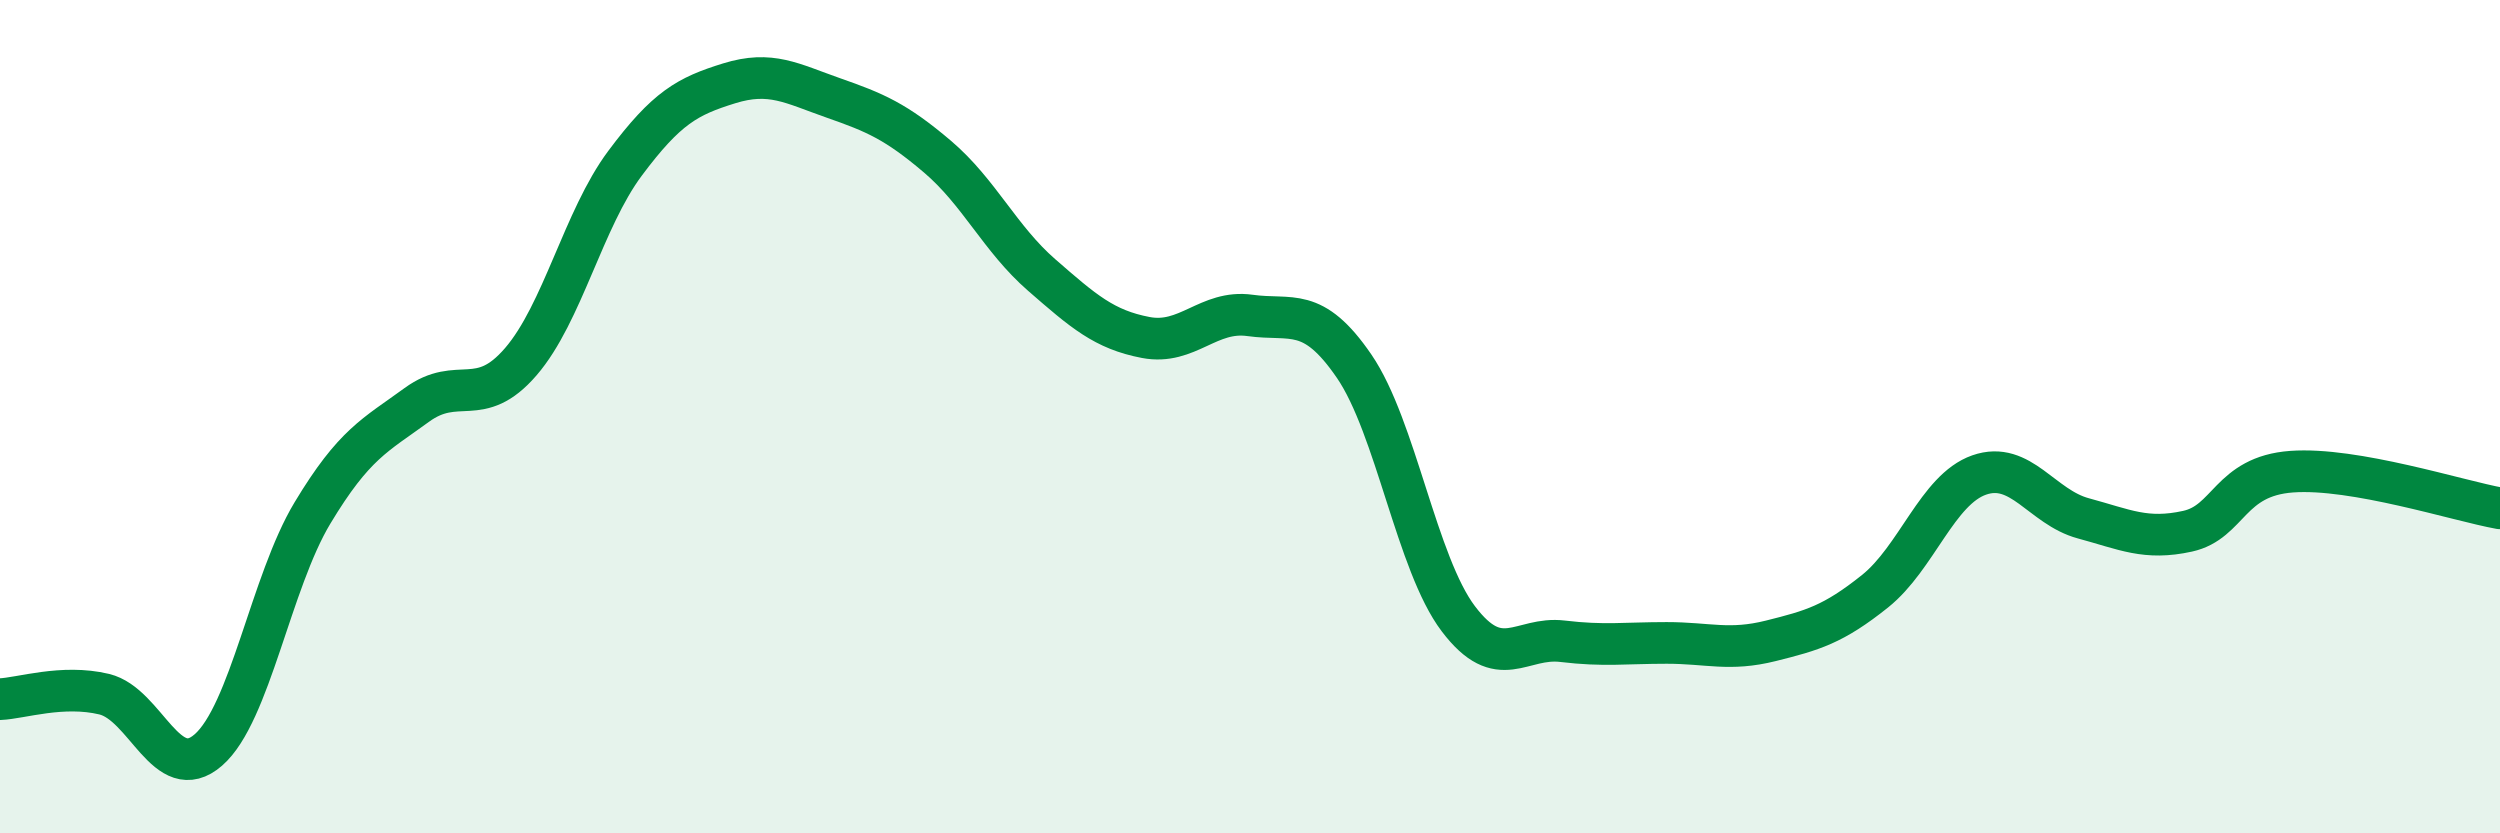 
    <svg width="60" height="20" viewBox="0 0 60 20" xmlns="http://www.w3.org/2000/svg">
      <path
        d="M 0,16.78 C 0.5,16.76 1.5,16.42 2.5,16.66 C 3.5,16.9 4,18.87 5,18 C 6,17.13 6.5,13.97 7.5,12.31 C 8.5,10.65 9,10.45 10,9.72 C 11,8.99 11.5,9.84 12.5,8.68 C 13.5,7.52 14,5.26 15,3.92 C 16,2.58 16.5,2.31 17.5,2 C 18.5,1.69 19,2 20,2.35 C 21,2.7 21.5,2.91 22.5,3.76 C 23.5,4.61 24,5.73 25,6.6 C 26,7.47 26.5,7.91 27.5,8.1 C 28.5,8.29 29,7.43 30,7.57 C 31,7.71 31.5,7.33 32.5,8.79 C 33.5,10.25 34,13.53 35,14.85 C 36,16.17 36.5,15.27 37.5,15.39 C 38.5,15.51 39,15.43 40,15.43 C 41,15.43 41.5,15.63 42.5,15.38 C 43.5,15.13 44,14.99 45,14.19 C 46,13.39 46.5,11.75 47.5,11.4 C 48.5,11.05 49,12.17 50,12.44 C 51,12.71 51.5,12.97 52.5,12.75 C 53.5,12.53 53.5,11.43 55,11.32 C 56.5,11.21 59,12.02 60,12.2L60 20L0 20Z"
        fill="#008740"
        opacity="0.1"
        stroke-linecap="round"
        stroke-linejoin="round"
      />
      <path
        d="M 0,16.78 C 0.5,16.76 1.5,16.42 2.5,16.66 C 3.5,16.9 4,18.87 5,18 C 6,17.13 6.5,13.97 7.5,12.31 C 8.5,10.65 9,10.45 10,9.72 C 11,8.99 11.5,9.84 12.5,8.68 C 13.5,7.52 14,5.26 15,3.92 C 16,2.58 16.5,2.31 17.5,2 C 18.5,1.69 19,2 20,2.35 C 21,2.7 21.5,2.91 22.5,3.76 C 23.5,4.61 24,5.73 25,6.6 C 26,7.47 26.5,7.91 27.5,8.1 C 28.5,8.29 29,7.43 30,7.57 C 31,7.71 31.5,7.33 32.5,8.79 C 33.5,10.25 34,13.53 35,14.85 C 36,16.17 36.5,15.27 37.5,15.39 C 38.5,15.51 39,15.43 40,15.43 C 41,15.43 41.5,15.63 42.5,15.38 C 43.5,15.13 44,14.99 45,14.19 C 46,13.39 46.5,11.75 47.5,11.4 C 48.5,11.05 49,12.17 50,12.44 C 51,12.71 51.5,12.97 52.5,12.75 C 53.5,12.53 53.5,11.43 55,11.32 C 56.5,11.21 59,12.02 60,12.2"
        stroke="#008740"
        stroke-width="1"
        fill="none"
        stroke-linecap="round"
        stroke-linejoin="round"
      />
    </svg>
  